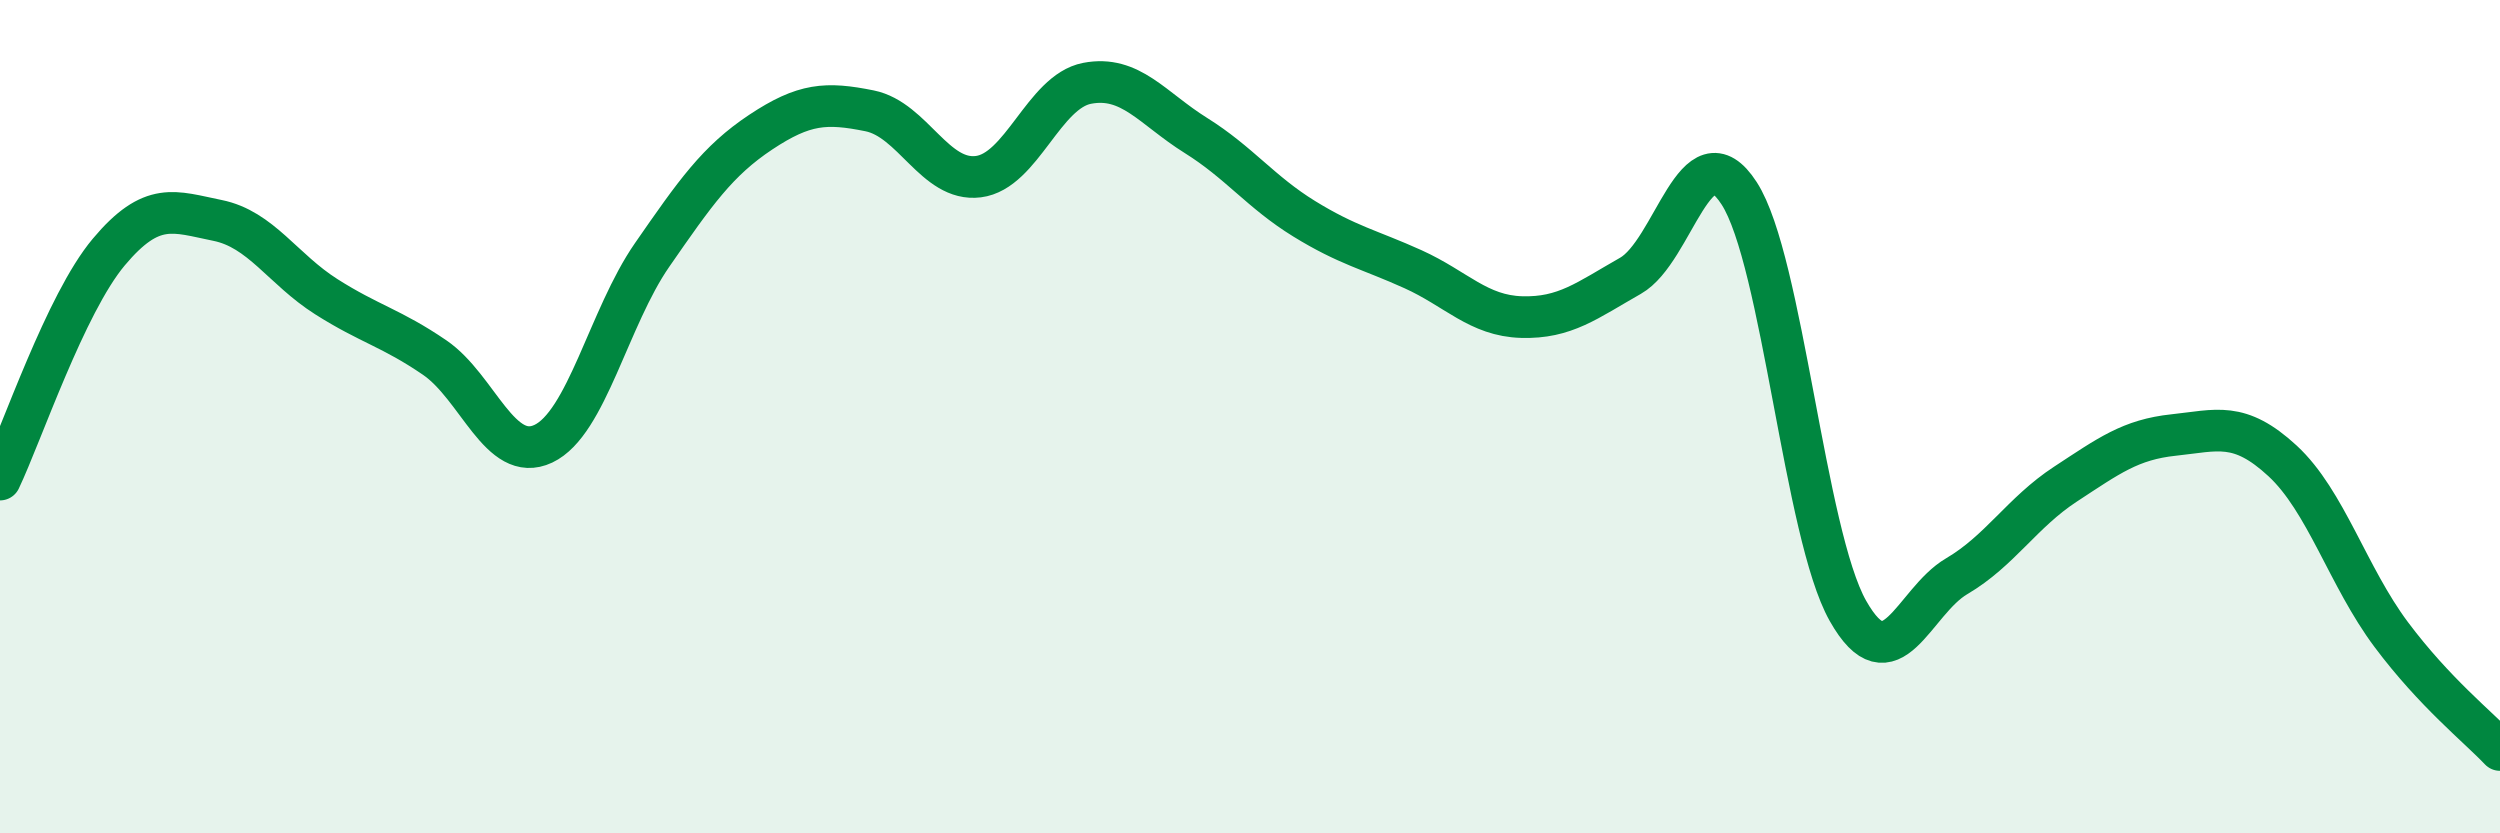 
    <svg width="60" height="20" viewBox="0 0 60 20" xmlns="http://www.w3.org/2000/svg">
      <path
        d="M 0,11.51 C 0.52,10.42 1.57,7.29 2.61,6.05 C 3.65,4.81 4.18,5.08 5.22,5.29 C 6.26,5.5 6.79,6.46 7.83,7.12 C 8.87,7.78 9.39,7.87 10.43,8.58 C 11.47,9.29 12,11.14 13.04,10.65 C 14.08,10.16 14.61,7.62 15.65,6.12 C 16.69,4.62 17.22,3.86 18.26,3.17 C 19.3,2.48 19.83,2.45 20.87,2.66 C 21.91,2.87 22.44,4.37 23.48,4.24 C 24.52,4.11 25.05,2.2 26.09,2 C 27.13,1.8 27.66,2.6 28.7,3.25 C 29.74,3.9 30.26,4.61 31.3,5.25 C 32.34,5.89 32.87,5.99 33.91,6.46 C 34.95,6.93 35.48,7.58 36.52,7.61 C 37.56,7.64 38.09,7.21 39.13,6.62 C 40.17,6.03 40.7,3.03 41.74,4.64 C 42.78,6.25 43.31,12.82 44.35,14.66 C 45.39,16.5 45.92,14.44 46.96,13.83 C 48,13.22 48.53,12.3 49.57,11.62 C 50.61,10.94 51.13,10.55 52.17,10.44 C 53.21,10.33 53.74,10.1 54.78,11.06 C 55.82,12.02 56.35,13.84 57.39,15.23 C 58.43,16.62 59.48,17.45 60,18L60 20L0 20Z"
        fill="#008740"
        opacity="0.1"
        stroke-linecap="round"
        stroke-linejoin="round"
      />
      <path
        d="M 0,11.51 C 0.52,10.42 1.57,7.29 2.61,6.05 C 3.65,4.81 4.18,5.08 5.22,5.29 C 6.26,5.5 6.79,6.46 7.83,7.12 C 8.87,7.78 9.39,7.87 10.43,8.58 C 11.47,9.29 12,11.14 13.04,10.65 C 14.08,10.16 14.61,7.62 15.65,6.12 C 16.69,4.62 17.22,3.86 18.26,3.17 C 19.3,2.48 19.83,2.45 20.87,2.66 C 21.91,2.87 22.44,4.37 23.48,4.24 C 24.52,4.11 25.05,2.2 26.09,2 C 27.13,1.8 27.66,2.6 28.7,3.25 C 29.74,3.9 30.26,4.61 31.3,5.25 C 32.34,5.89 32.87,5.99 33.91,6.46 C 34.95,6.93 35.48,7.58 36.52,7.61 C 37.56,7.64 38.09,7.21 39.13,6.62 C 40.17,6.03 40.7,3.03 41.74,4.64 C 42.78,6.25 43.31,12.82 44.35,14.66 C 45.39,16.5 45.92,14.44 46.96,13.83 C 48,13.22 48.53,12.3 49.57,11.62 C 50.61,10.94 51.13,10.55 52.17,10.44 C 53.21,10.33 53.74,10.1 54.78,11.06 C 55.82,12.02 56.35,13.84 57.39,15.23 C 58.43,16.62 59.48,17.45 60,18"
        stroke="#008740"
        stroke-width="1"
        fill="none"
        stroke-linecap="round"
        stroke-linejoin="round"
      />
    </svg>
  